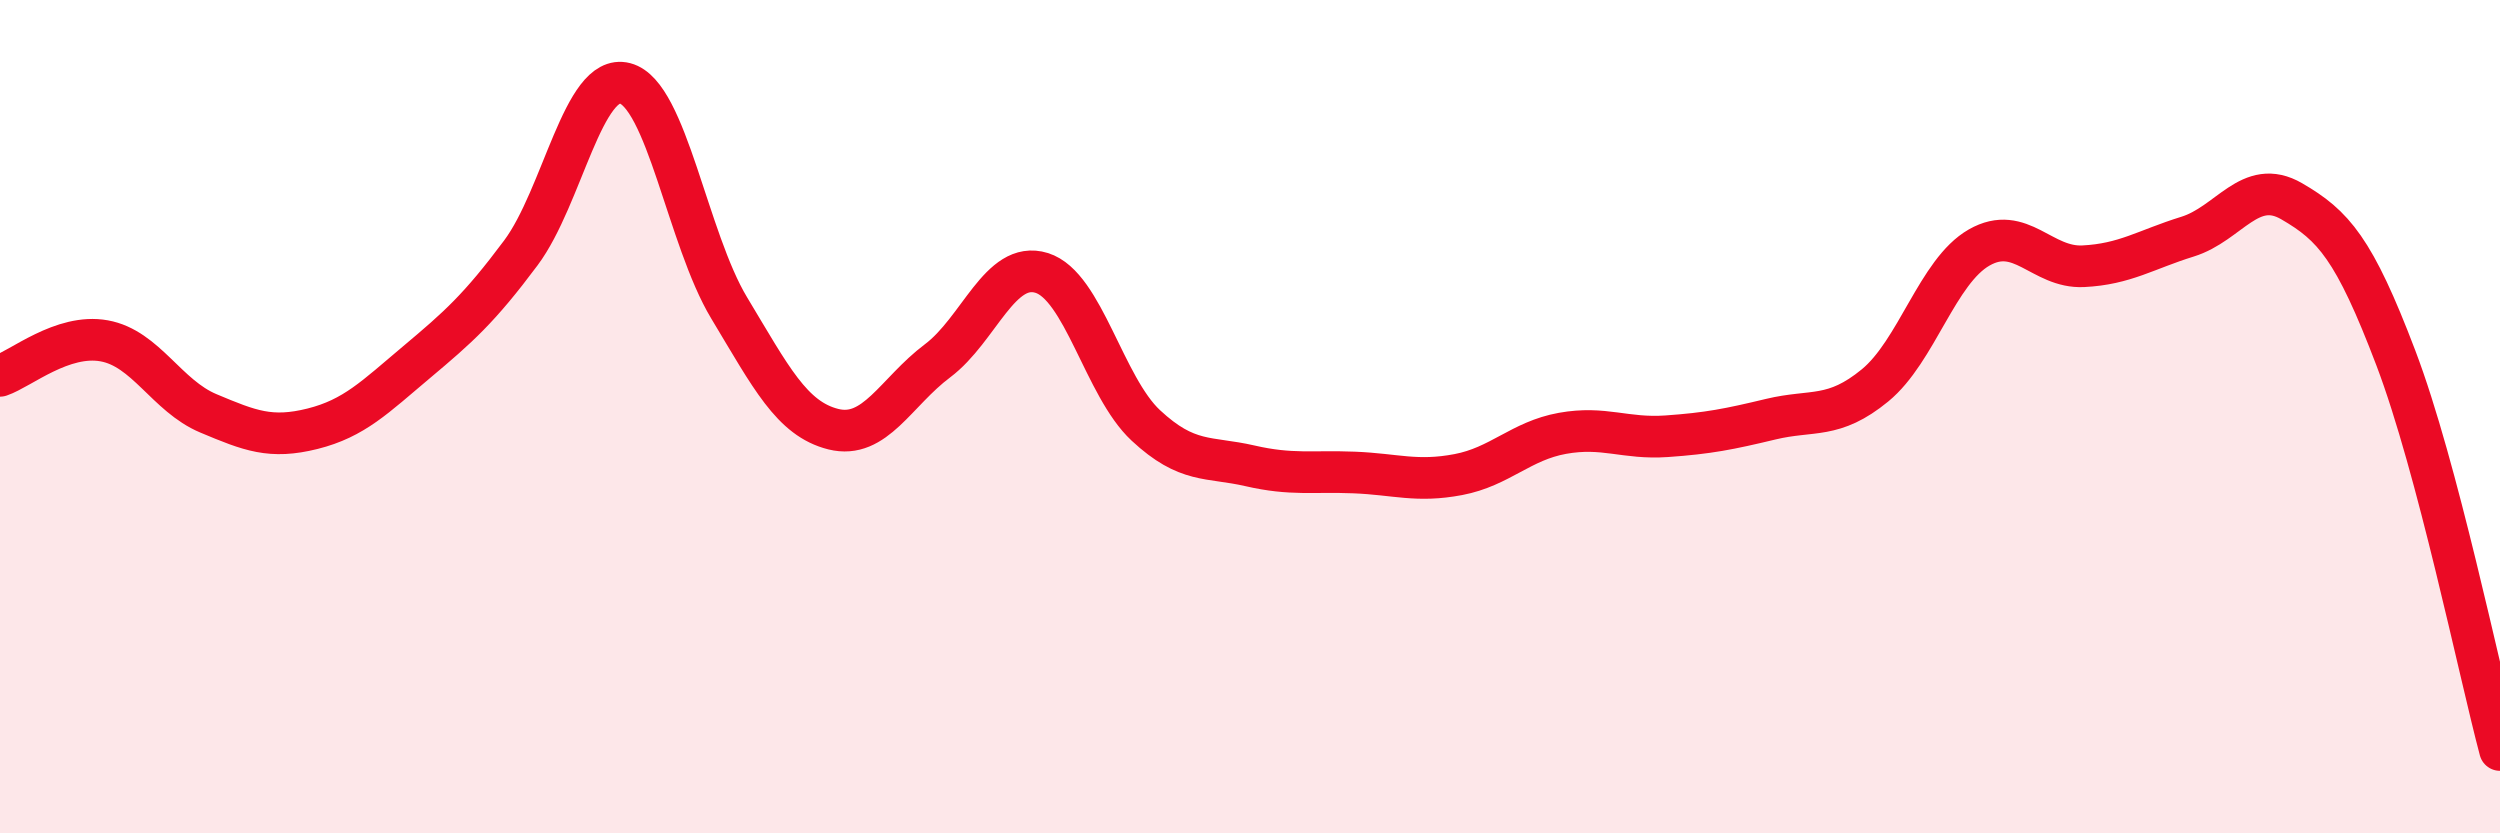 
    <svg width="60" height="20" viewBox="0 0 60 20" xmlns="http://www.w3.org/2000/svg">
      <path
        d="M 0,9.02 C 0.5,8.85 1.5,8 2.5,8.18 C 3.5,8.36 4,9.5 5,9.92 C 6,10.34 6.5,10.54 7.5,10.29 C 8.5,10.04 9,9.53 10,8.69 C 11,7.85 11.5,7.41 12.5,6.07 C 13.5,4.73 14,1.74 15,2 C 16,2.26 16.5,5.73 17.5,7.39 C 18.5,9.05 19,10.05 20,10.3 C 21,10.55 21.5,9.41 22.5,8.66 C 23.5,7.91 24,6.24 25,6.55 C 26,6.86 26.5,9.28 27.5,10.21 C 28.5,11.14 29,10.95 30,11.18 C 31,11.41 31.5,11.3 32.5,11.34 C 33.5,11.38 34,11.58 35,11.39 C 36,11.2 36.5,10.58 37.5,10.4 C 38.5,10.22 39,10.54 40,10.47 C 41,10.4 41.5,10.3 42.5,10.06 C 43.5,9.82 44,10.07 45,9.25 C 46,8.43 46.5,6.51 47.5,5.94 C 48.5,5.37 49,6.44 50,6.39 C 51,6.34 51.5,5.99 52.5,5.68 C 53.5,5.37 54,4.25 55,4.83 C 56,5.41 56.5,5.96 57.5,8.59 C 58.5,11.22 59.5,16.12 60,18L60 20L0 20Z"
        fill="#EB0A25"
        opacity="0.1"
        stroke-linecap="round"
        stroke-linejoin="round"
      />
      <path
        d="M 0,9.02 C 0.5,8.85 1.5,8 2.5,8.18 C 3.5,8.36 4,9.5 5,9.92 C 6,10.34 6.5,10.54 7.5,10.29 C 8.5,10.04 9,9.53 10,8.69 C 11,7.85 11.5,7.41 12.5,6.07 C 13.5,4.73 14,1.74 15,2 C 16,2.26 16.5,5.73 17.5,7.39 C 18.5,9.05 19,10.05 20,10.3 C 21,10.55 21.5,9.41 22.5,8.66 C 23.5,7.91 24,6.24 25,6.55 C 26,6.86 26.5,9.28 27.5,10.21 C 28.5,11.14 29,10.95 30,11.18 C 31,11.41 31.5,11.3 32.5,11.34 C 33.5,11.38 34,11.58 35,11.39 C 36,11.2 36.5,10.58 37.5,10.4 C 38.5,10.22 39,10.54 40,10.47 C 41,10.4 41.5,10.3 42.5,10.06 C 43.5,9.82 44,10.07 45,9.25 C 46,8.43 46.5,6.51 47.5,5.94 C 48.5,5.37 49,6.44 50,6.39 C 51,6.34 51.5,5.99 52.5,5.68 C 53.5,5.37 54,4.25 55,4.83 C 56,5.41 56.5,5.96 57.5,8.59 C 58.5,11.22 59.5,16.12 60,18"
        stroke="#EB0A25"
        stroke-width="1"
        fill="none"
        stroke-linecap="round"
        stroke-linejoin="round"
      />
    </svg>
  